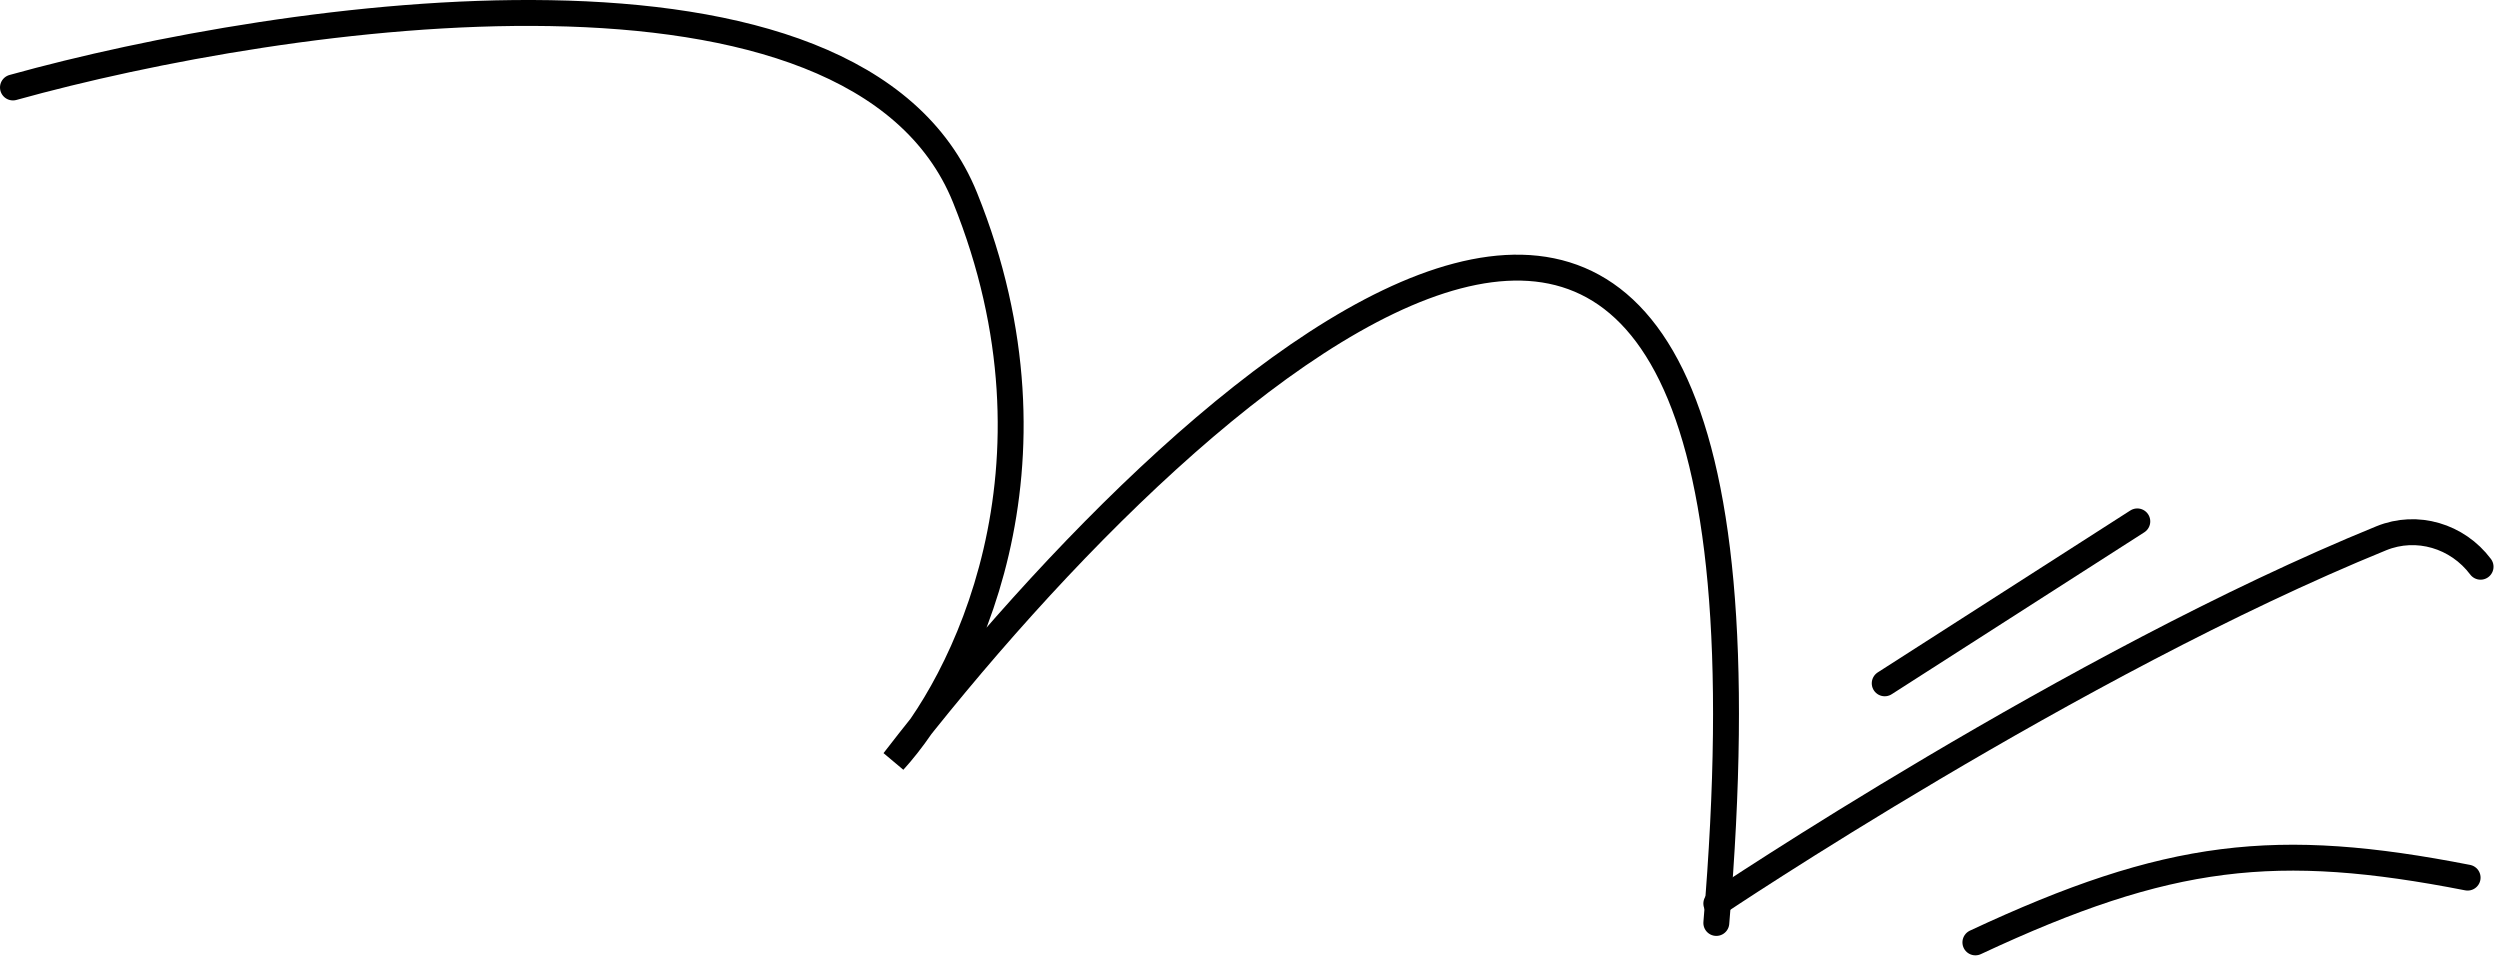 <svg width="193" height="74" viewBox="0 0 193 74" fill="none" xmlns="http://www.w3.org/2000/svg">
<path d="M1 6.752C22 0.919 66.1 -5.548 74.5 15.252C82.9 36.052 74.333 52.919 69 58.752C93.167 27.419 139.7 -13.948 132.5 71.252" stroke="black" stroke-width="2" stroke-linecap="round"/>
<path d="M132.5 69.752C132.5 69.752 160.06 51.251 183.837 41.554C186.586 40.433 189.718 41.376 191.5 43.752V43.752" stroke="black" stroke-width="2" stroke-linecap="round"/>
<path d="M145.5 52.752L165 40.252" stroke="black" stroke-width="2" stroke-linecap="round"/>
<path d="M152.5 72.752C167.451 65.76 175.767 64.873 190.5 67.752" stroke="black" stroke-width="2" stroke-linecap="round"/>
</svg>
